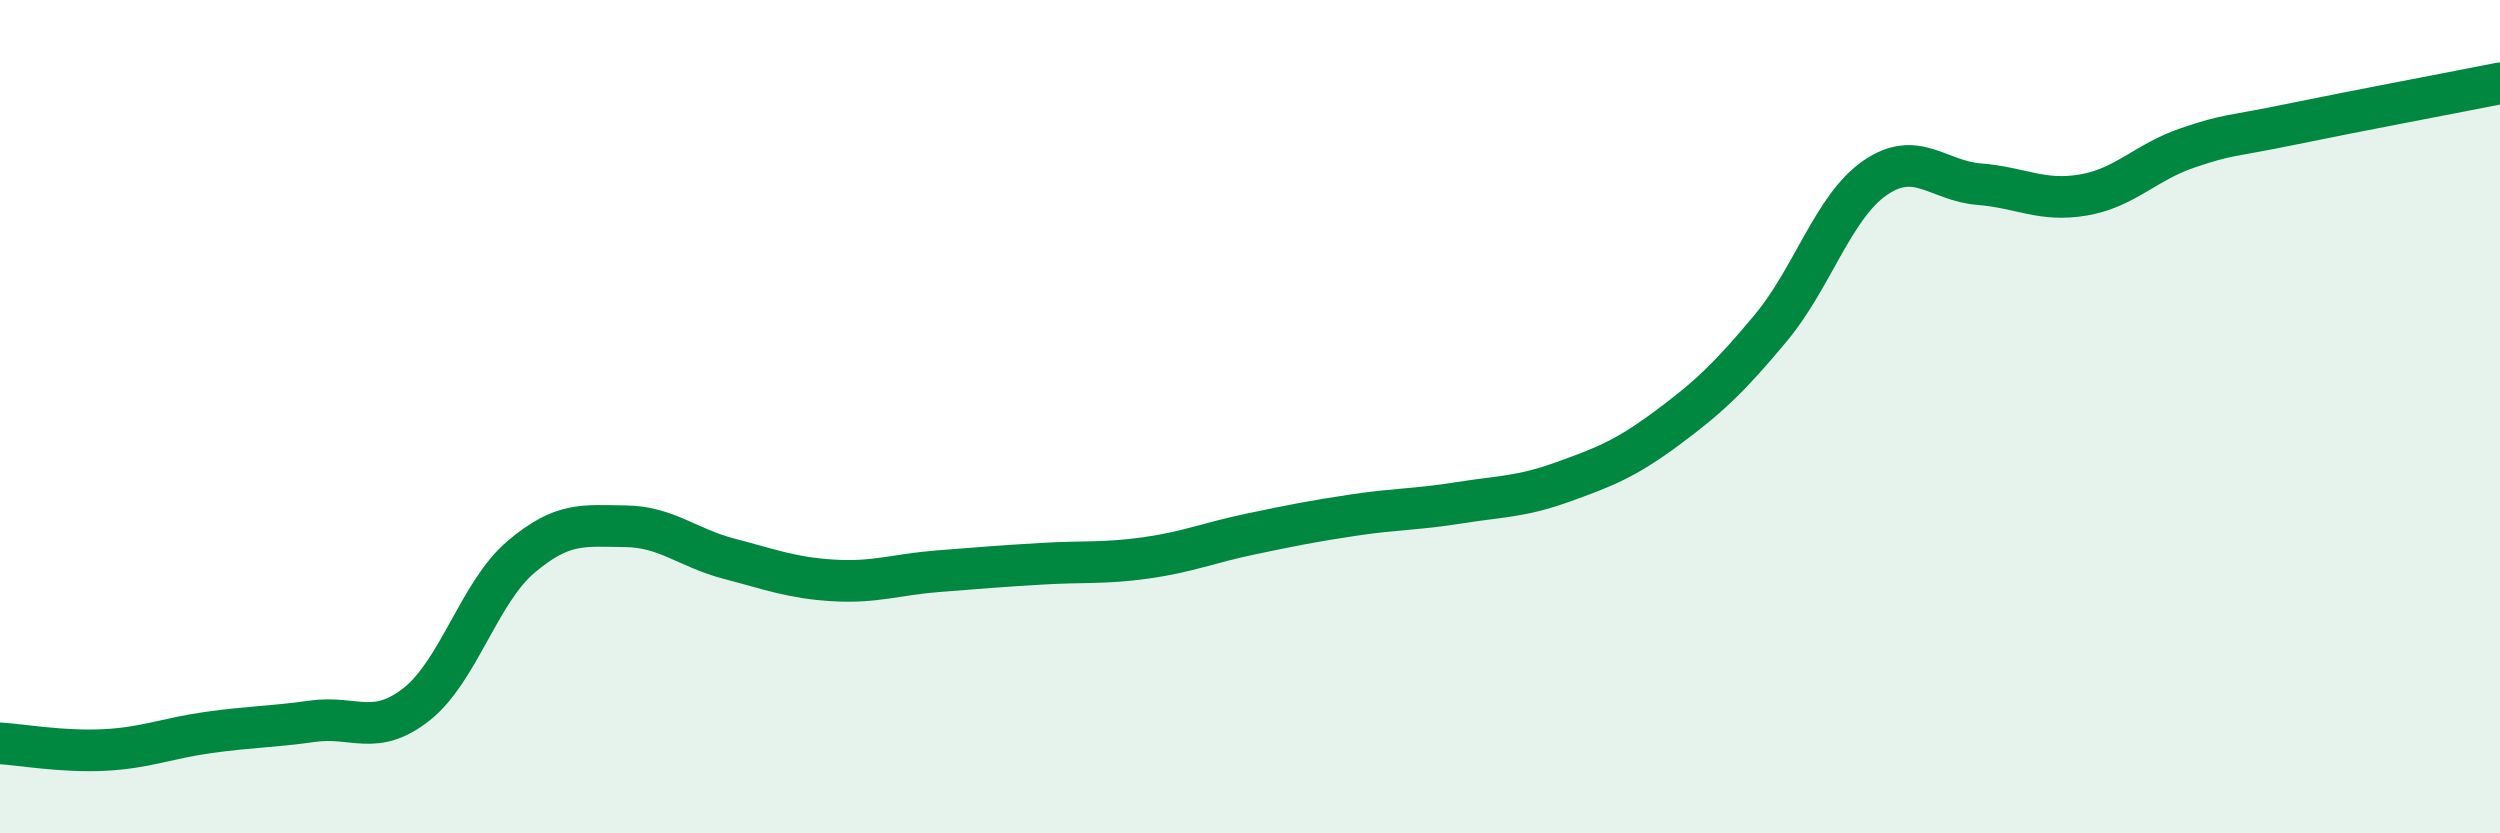 
    <svg width="60" height="20" viewBox="0 0 60 20" xmlns="http://www.w3.org/2000/svg">
      <path
        d="M 0,17.84 C 0.5,17.87 1.5,18.05 2.5,18 C 3.5,17.95 4,17.72 5,17.58 C 6,17.44 6.5,17.45 7.5,17.31 C 8.5,17.17 9,17.69 10,16.9 C 11,16.11 11.5,14.22 12.5,13.37 C 13.5,12.52 14,12.62 15,12.63 C 16,12.64 16.5,13.15 17.5,13.41 C 18.5,13.67 19,13.87 20,13.93 C 21,13.99 21.5,13.79 22.5,13.71 C 23.5,13.63 24,13.59 25,13.53 C 26,13.47 26.5,13.53 27.5,13.39 C 28.5,13.25 29,13.03 30,12.82 C 31,12.61 31.5,12.51 32.5,12.36 C 33.5,12.21 34,12.23 35,12.07 C 36,11.91 36.5,11.93 37.5,11.57 C 38.5,11.21 39,11.02 40,10.28 C 41,9.54 41.5,9.07 42.5,7.87 C 43.5,6.67 44,4.96 45,4.27 C 46,3.58 46.5,4.34 47.5,4.42 C 48.5,4.5 49,4.85 50,4.68 C 51,4.51 51.5,3.89 52.5,3.55 C 53.5,3.21 53.5,3.29 55,2.98 C 56.5,2.67 59,2.2 60,2L60 20L0 20Z"
        fill="#008740"
        opacity="0.1"
        stroke-linecap="round"
        stroke-linejoin="round"
      />
      <path
        d="M 0,17.84 C 0.5,17.87 1.5,18.05 2.5,18 C 3.5,17.95 4,17.72 5,17.58 C 6,17.44 6.5,17.45 7.5,17.31 C 8.5,17.17 9,17.69 10,16.9 C 11,16.11 11.5,14.22 12.5,13.37 C 13.5,12.52 14,12.62 15,12.63 C 16,12.64 16.5,13.15 17.5,13.41 C 18.5,13.67 19,13.87 20,13.93 C 21,13.99 21.5,13.79 22.5,13.71 C 23.5,13.63 24,13.59 25,13.53 C 26,13.47 26.5,13.53 27.5,13.39 C 28.5,13.25 29,13.03 30,12.82 C 31,12.61 31.5,12.51 32.5,12.36 C 33.5,12.21 34,12.23 35,12.07 C 36,11.91 36.5,11.93 37.5,11.57 C 38.5,11.21 39,11.02 40,10.28 C 41,9.54 41.5,9.07 42.5,7.87 C 43.5,6.67 44,4.96 45,4.27 C 46,3.58 46.5,4.34 47.5,4.42 C 48.5,4.5 49,4.85 50,4.68 C 51,4.51 51.5,3.89 52.5,3.55 C 53.5,3.21 53.5,3.29 55,2.98 C 56.5,2.67 59,2.2 60,2"
        stroke="#008740"
        stroke-width="1"
        fill="none"
        stroke-linecap="round"
        stroke-linejoin="round"
      />
    </svg>
  